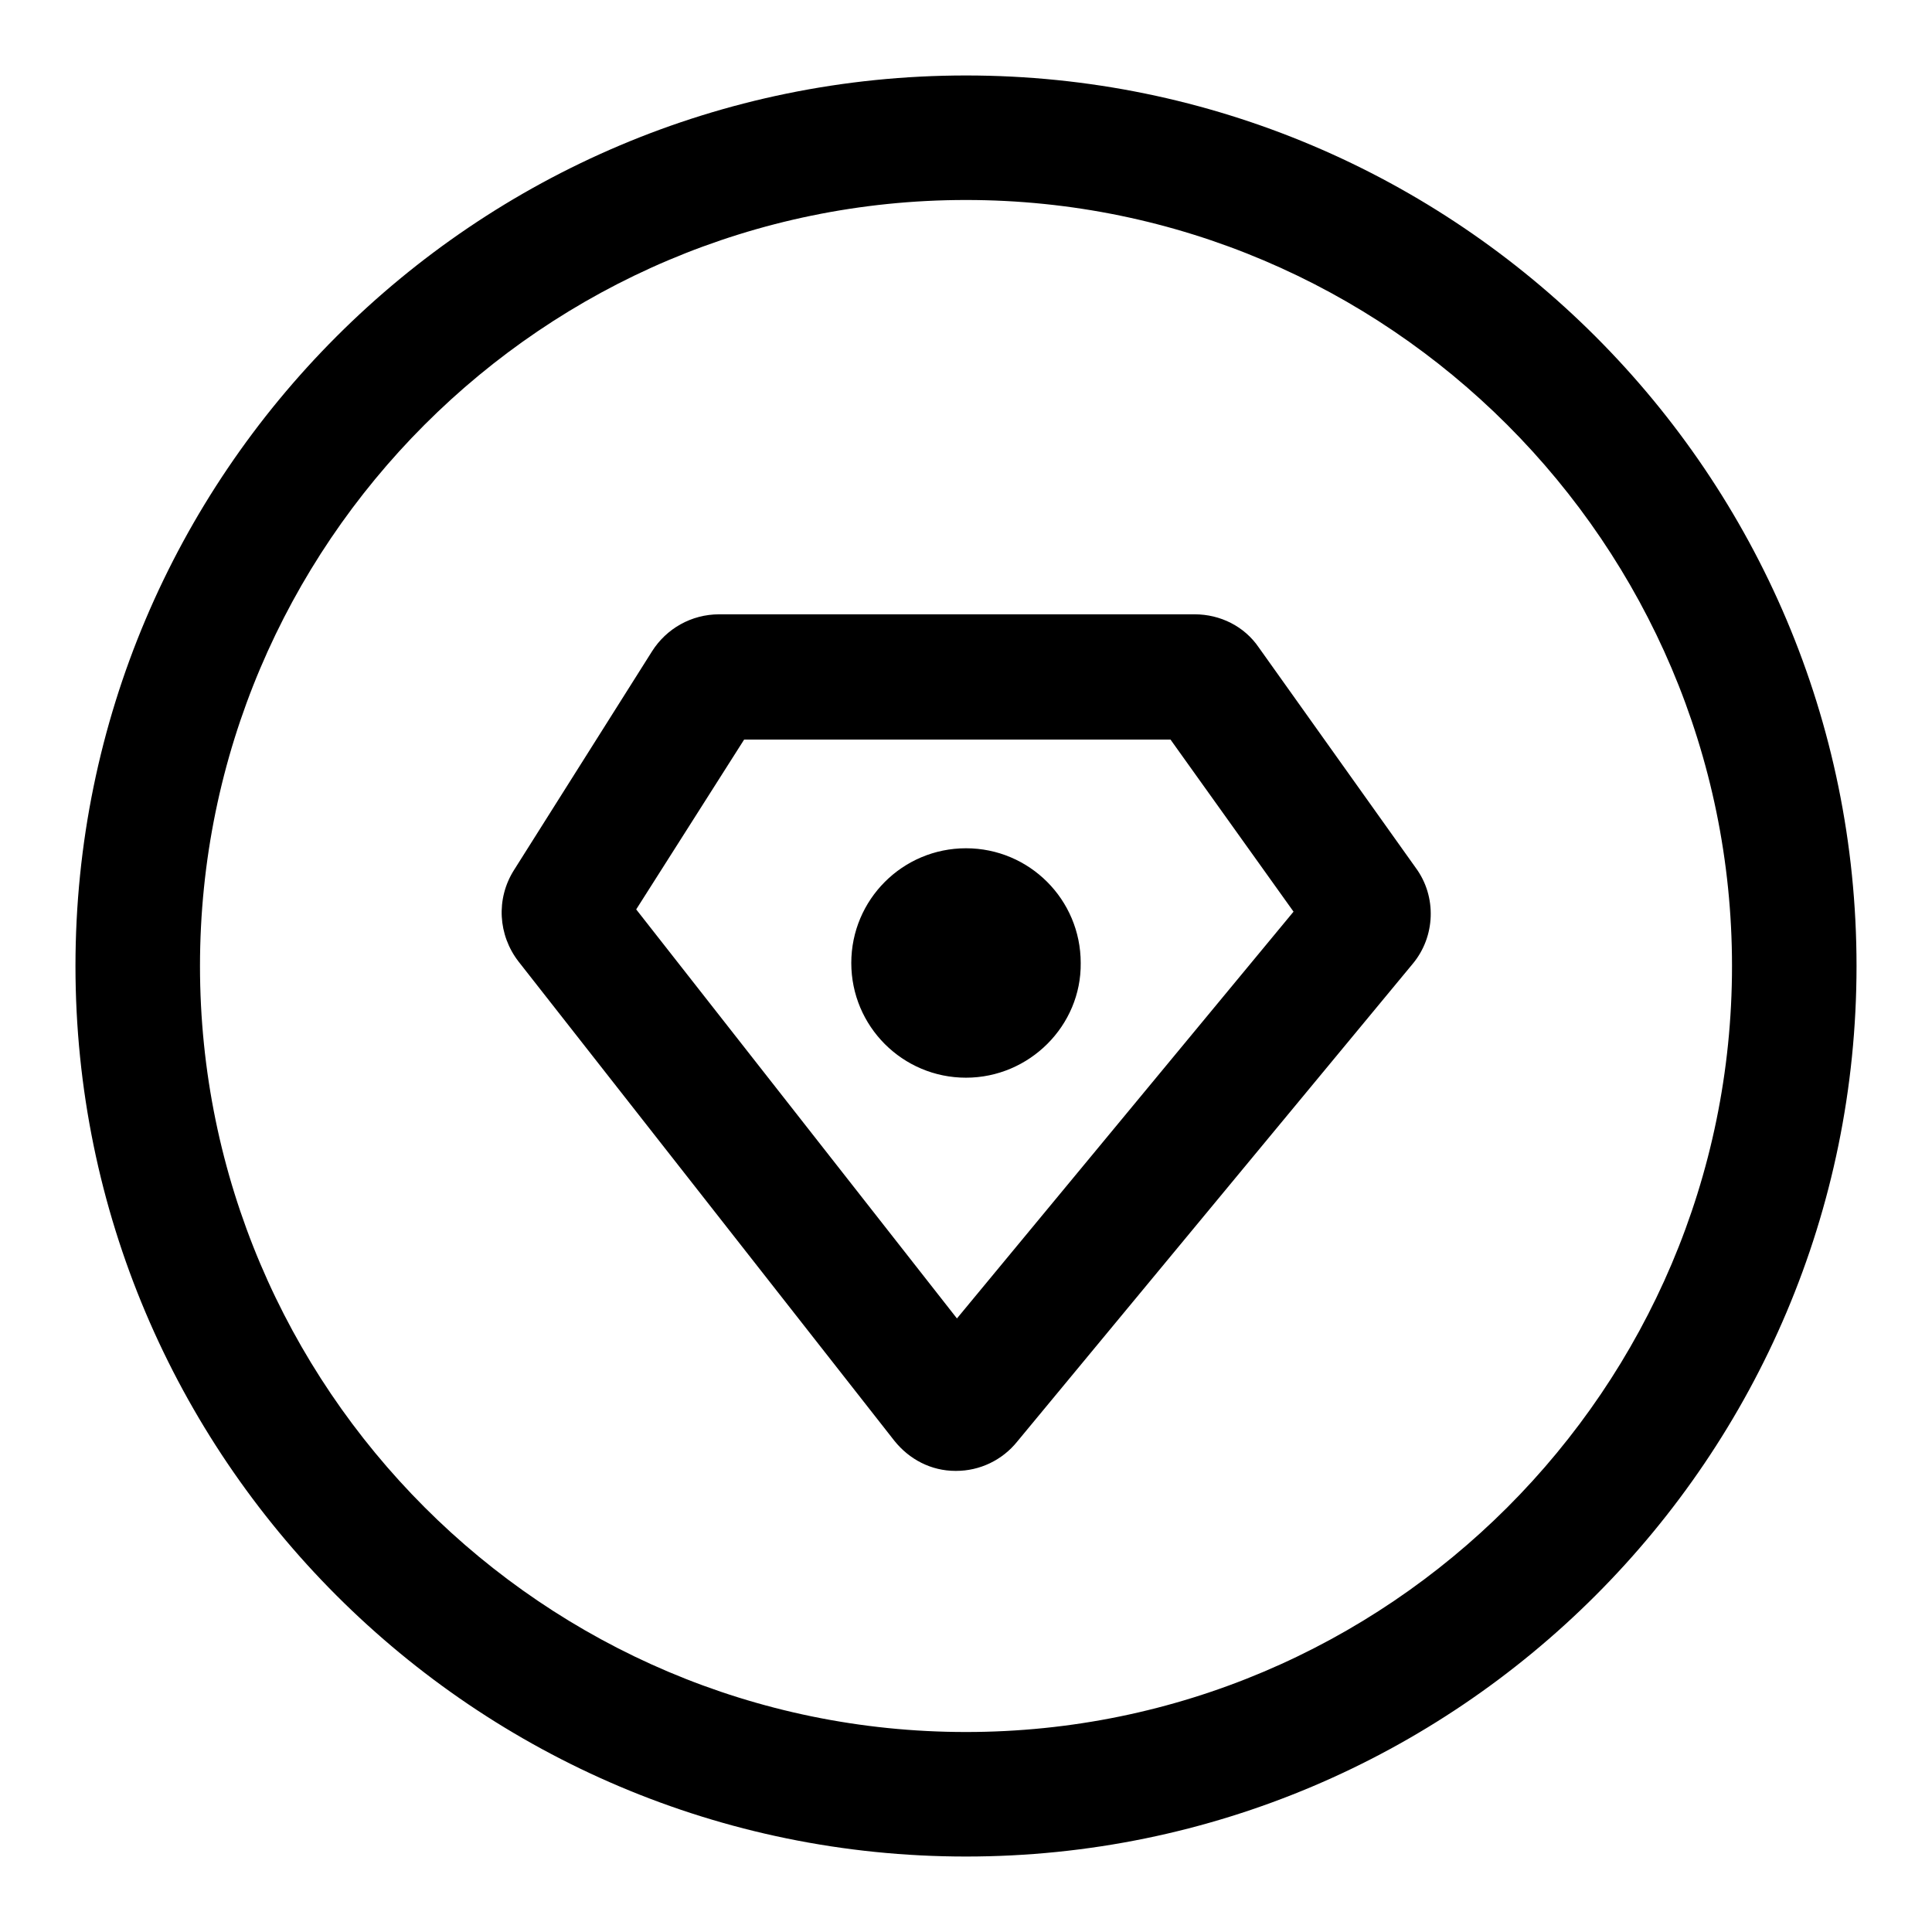 <?xml version="1.0" encoding="utf-8"?>
<!-- Svg Vector Icons : http://www.onlinewebfonts.com/icon -->
<!DOCTYPE svg PUBLIC "-//W3C//DTD SVG 1.1//EN" "http://www.w3.org/Graphics/SVG/1.1/DTD/svg11.dtd">
<svg version="1.1" xmlns="http://www.w3.org/2000/svg" xmlns:xlink="http://www.w3.org/1999/xlink" x="0px" y="0px" viewBox="0 0 256 256" enable-background="new 0 0 256 256" xml:space="preserve">
<g> <path fill="#000000" d="M126.7,194.9c0,0-0.1,0-0.1,0c-3.2,0-6.1-1.5-8.1-4l-49.8-63.5c-2.7-3.5-3-8.3-0.6-12.1l18.3-29 c1.9-3,5.2-4.9,8.9-4.9h63c3.4,0,6.6,1.6,8.5,4.4l20.8,29.2c2.8,3.8,2.6,9.1-0.4,12.7l-52.4,63.3 C132.8,193.5,129.8,194.9,126.7,194.9z M84.3,120.5l42.5,54.2l44.6-53.9L155.1,98H98.6L84.3,120.5z M128,142.8 c-8.4,0-15.2-6.8-15.2-15.2c0-8.4,6.8-15.2,15.2-15.2c8.4,0,15.2,6.8,15.2,15.2C143.3,135.9,136.4,142.8,128,142.8z M128,246 c-65.1,0-118-52.9-118-118C10,62.9,62.9,10,128,10c65.1,0,118,52.9,118,118C246,193.1,193.1,246,128,246z M128,26.5 C72,26.5,26.5,72.1,26.5,128c0,55.9,45.5,101.5,101.5,101.5c55.9,0,101.5-45.5,101.5-101.5C229.5,72.1,183.9,26.5,128,26.5z"/></g>
</svg>